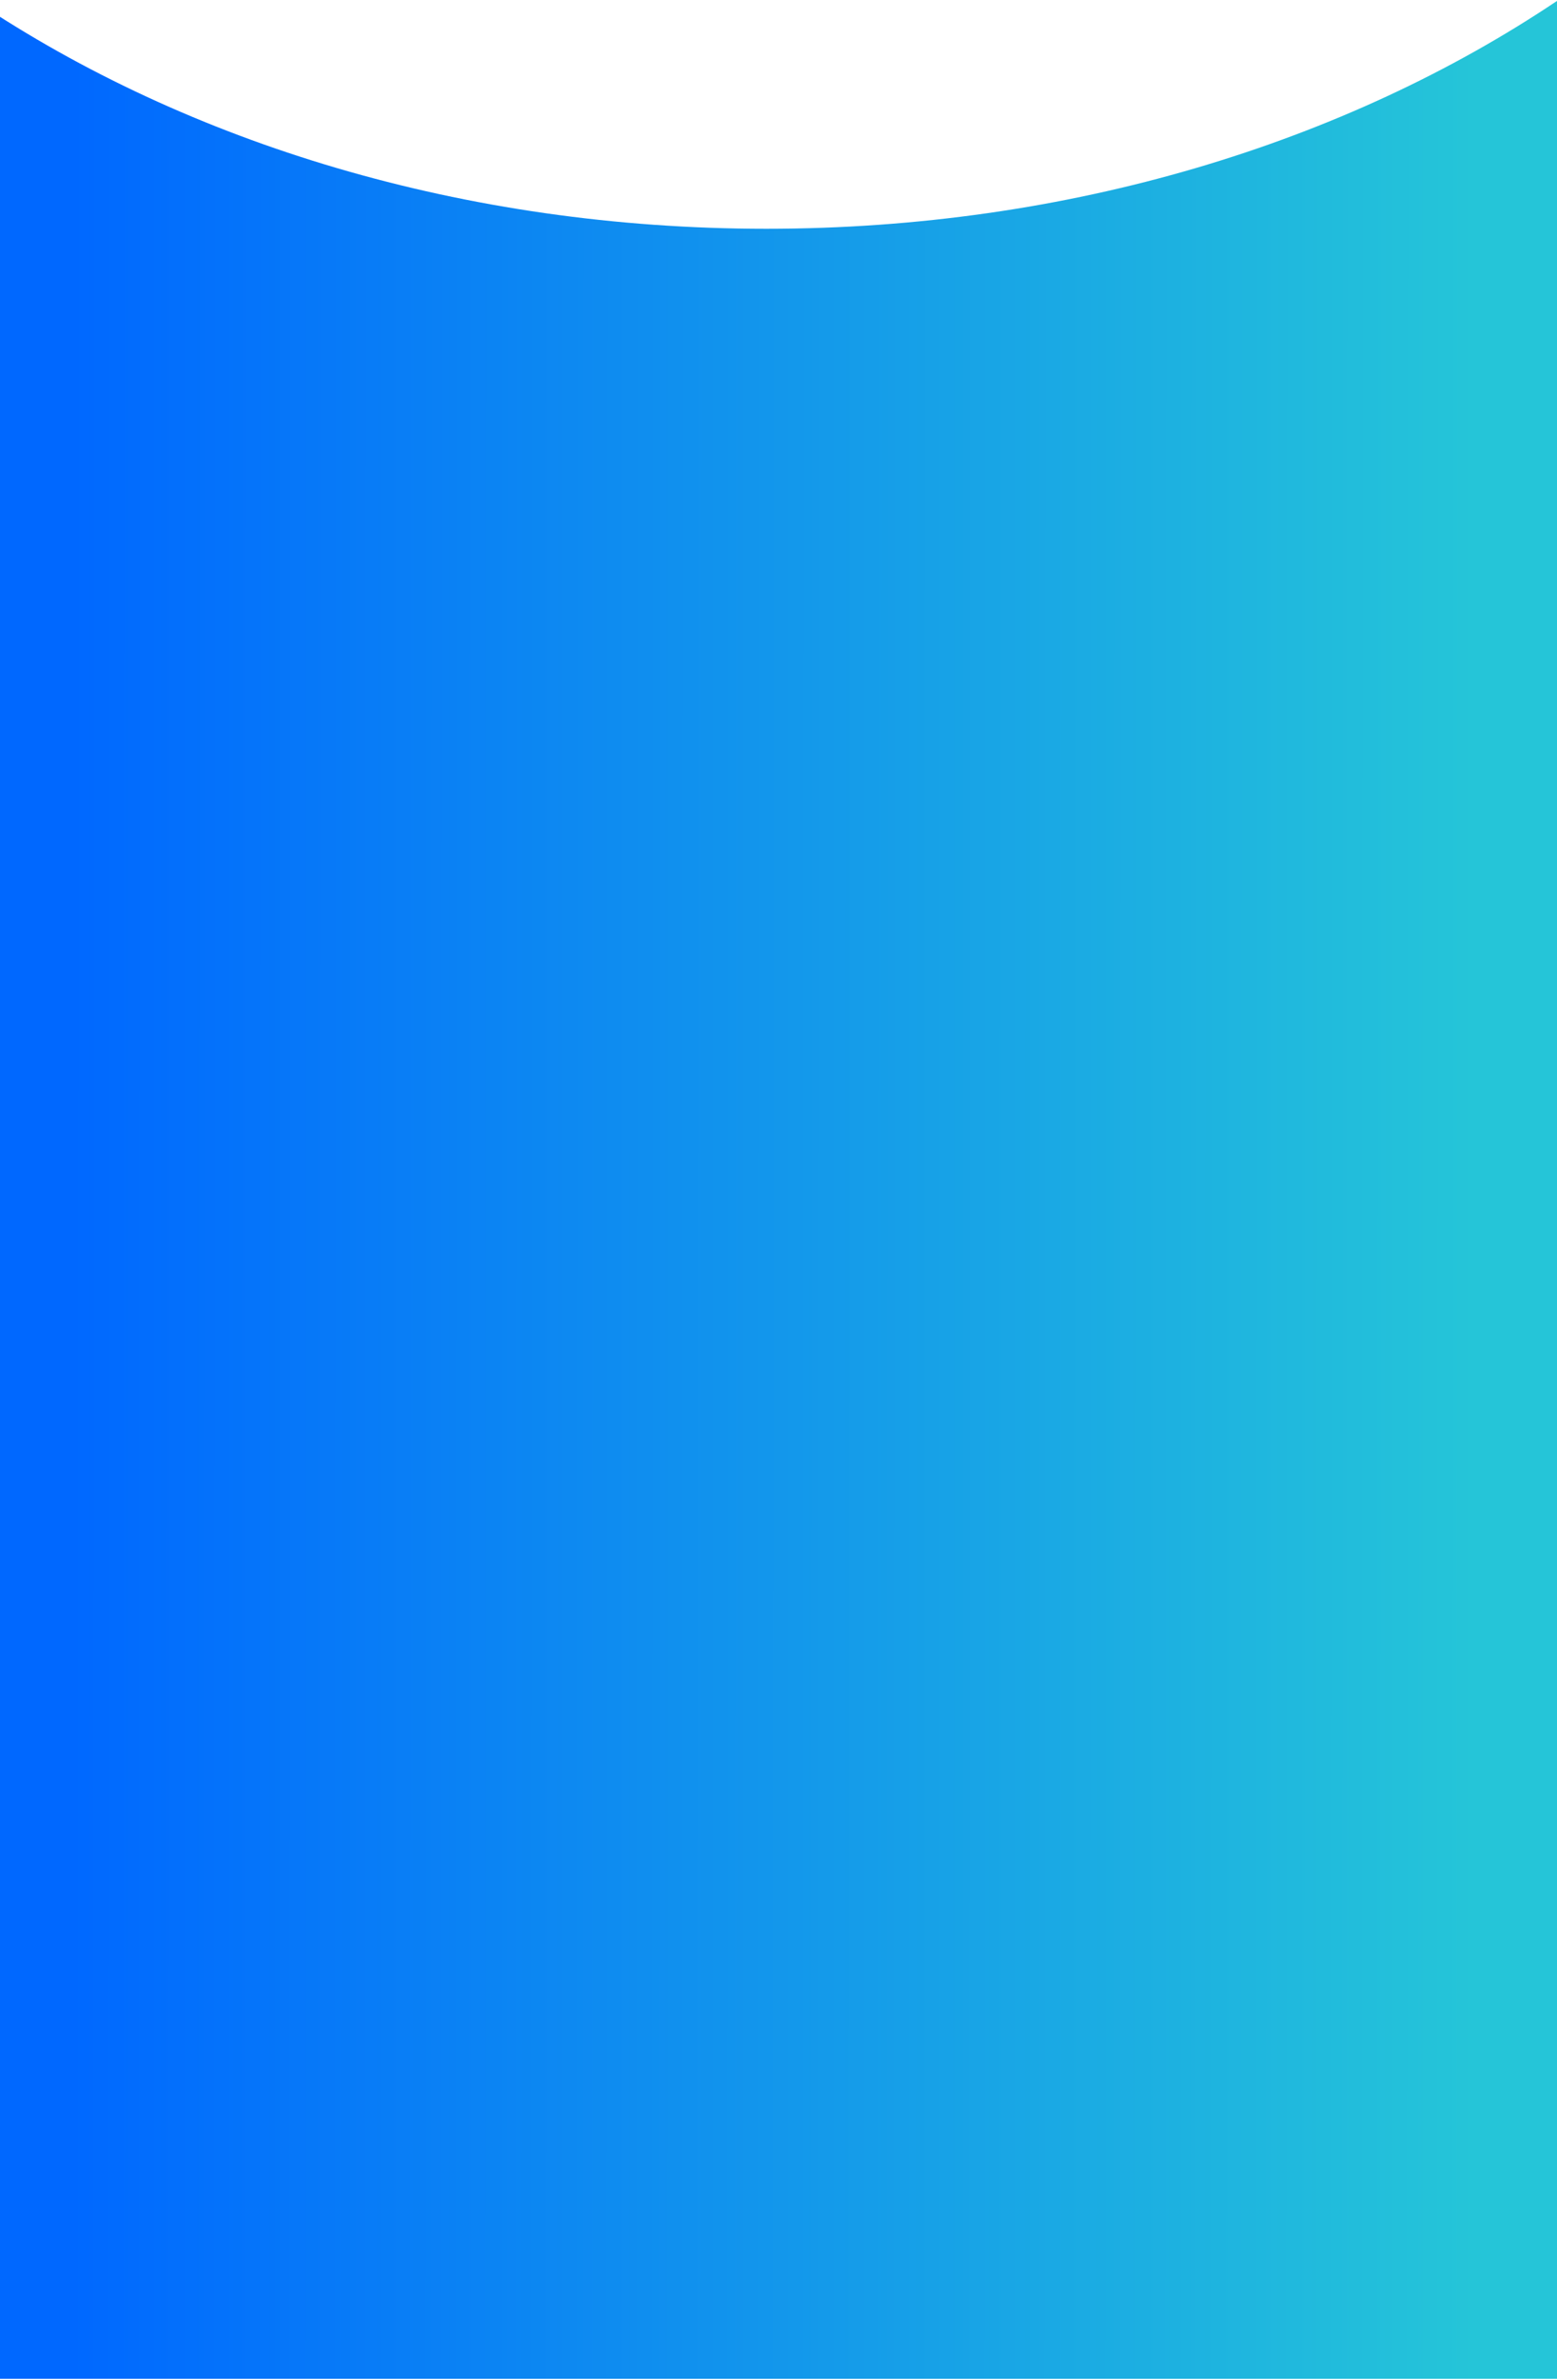 <svg width="320" height="489" viewBox="0 0 320 489" fill="none" xmlns="http://www.w3.org/2000/svg">
<path d="M320 488.72H-5V0.191C38.477 29.345 95.31 47 157.5 47C219.69 47 276.523 29.345 320 0.191V488.72Z" fill="url(#paint0_linear_992_9405)"/>
<defs>
<linearGradient id="paint0_linear_992_9405" x1="14.618" y1="271.051" x2="303.245" y2="271.15" gradientUnits="userSpaceOnUse">
<stop stop-color="#0068FF"/>
<stop offset="1" stop-color="#25C5D8"/>
</linearGradient>
</defs>
</svg>
